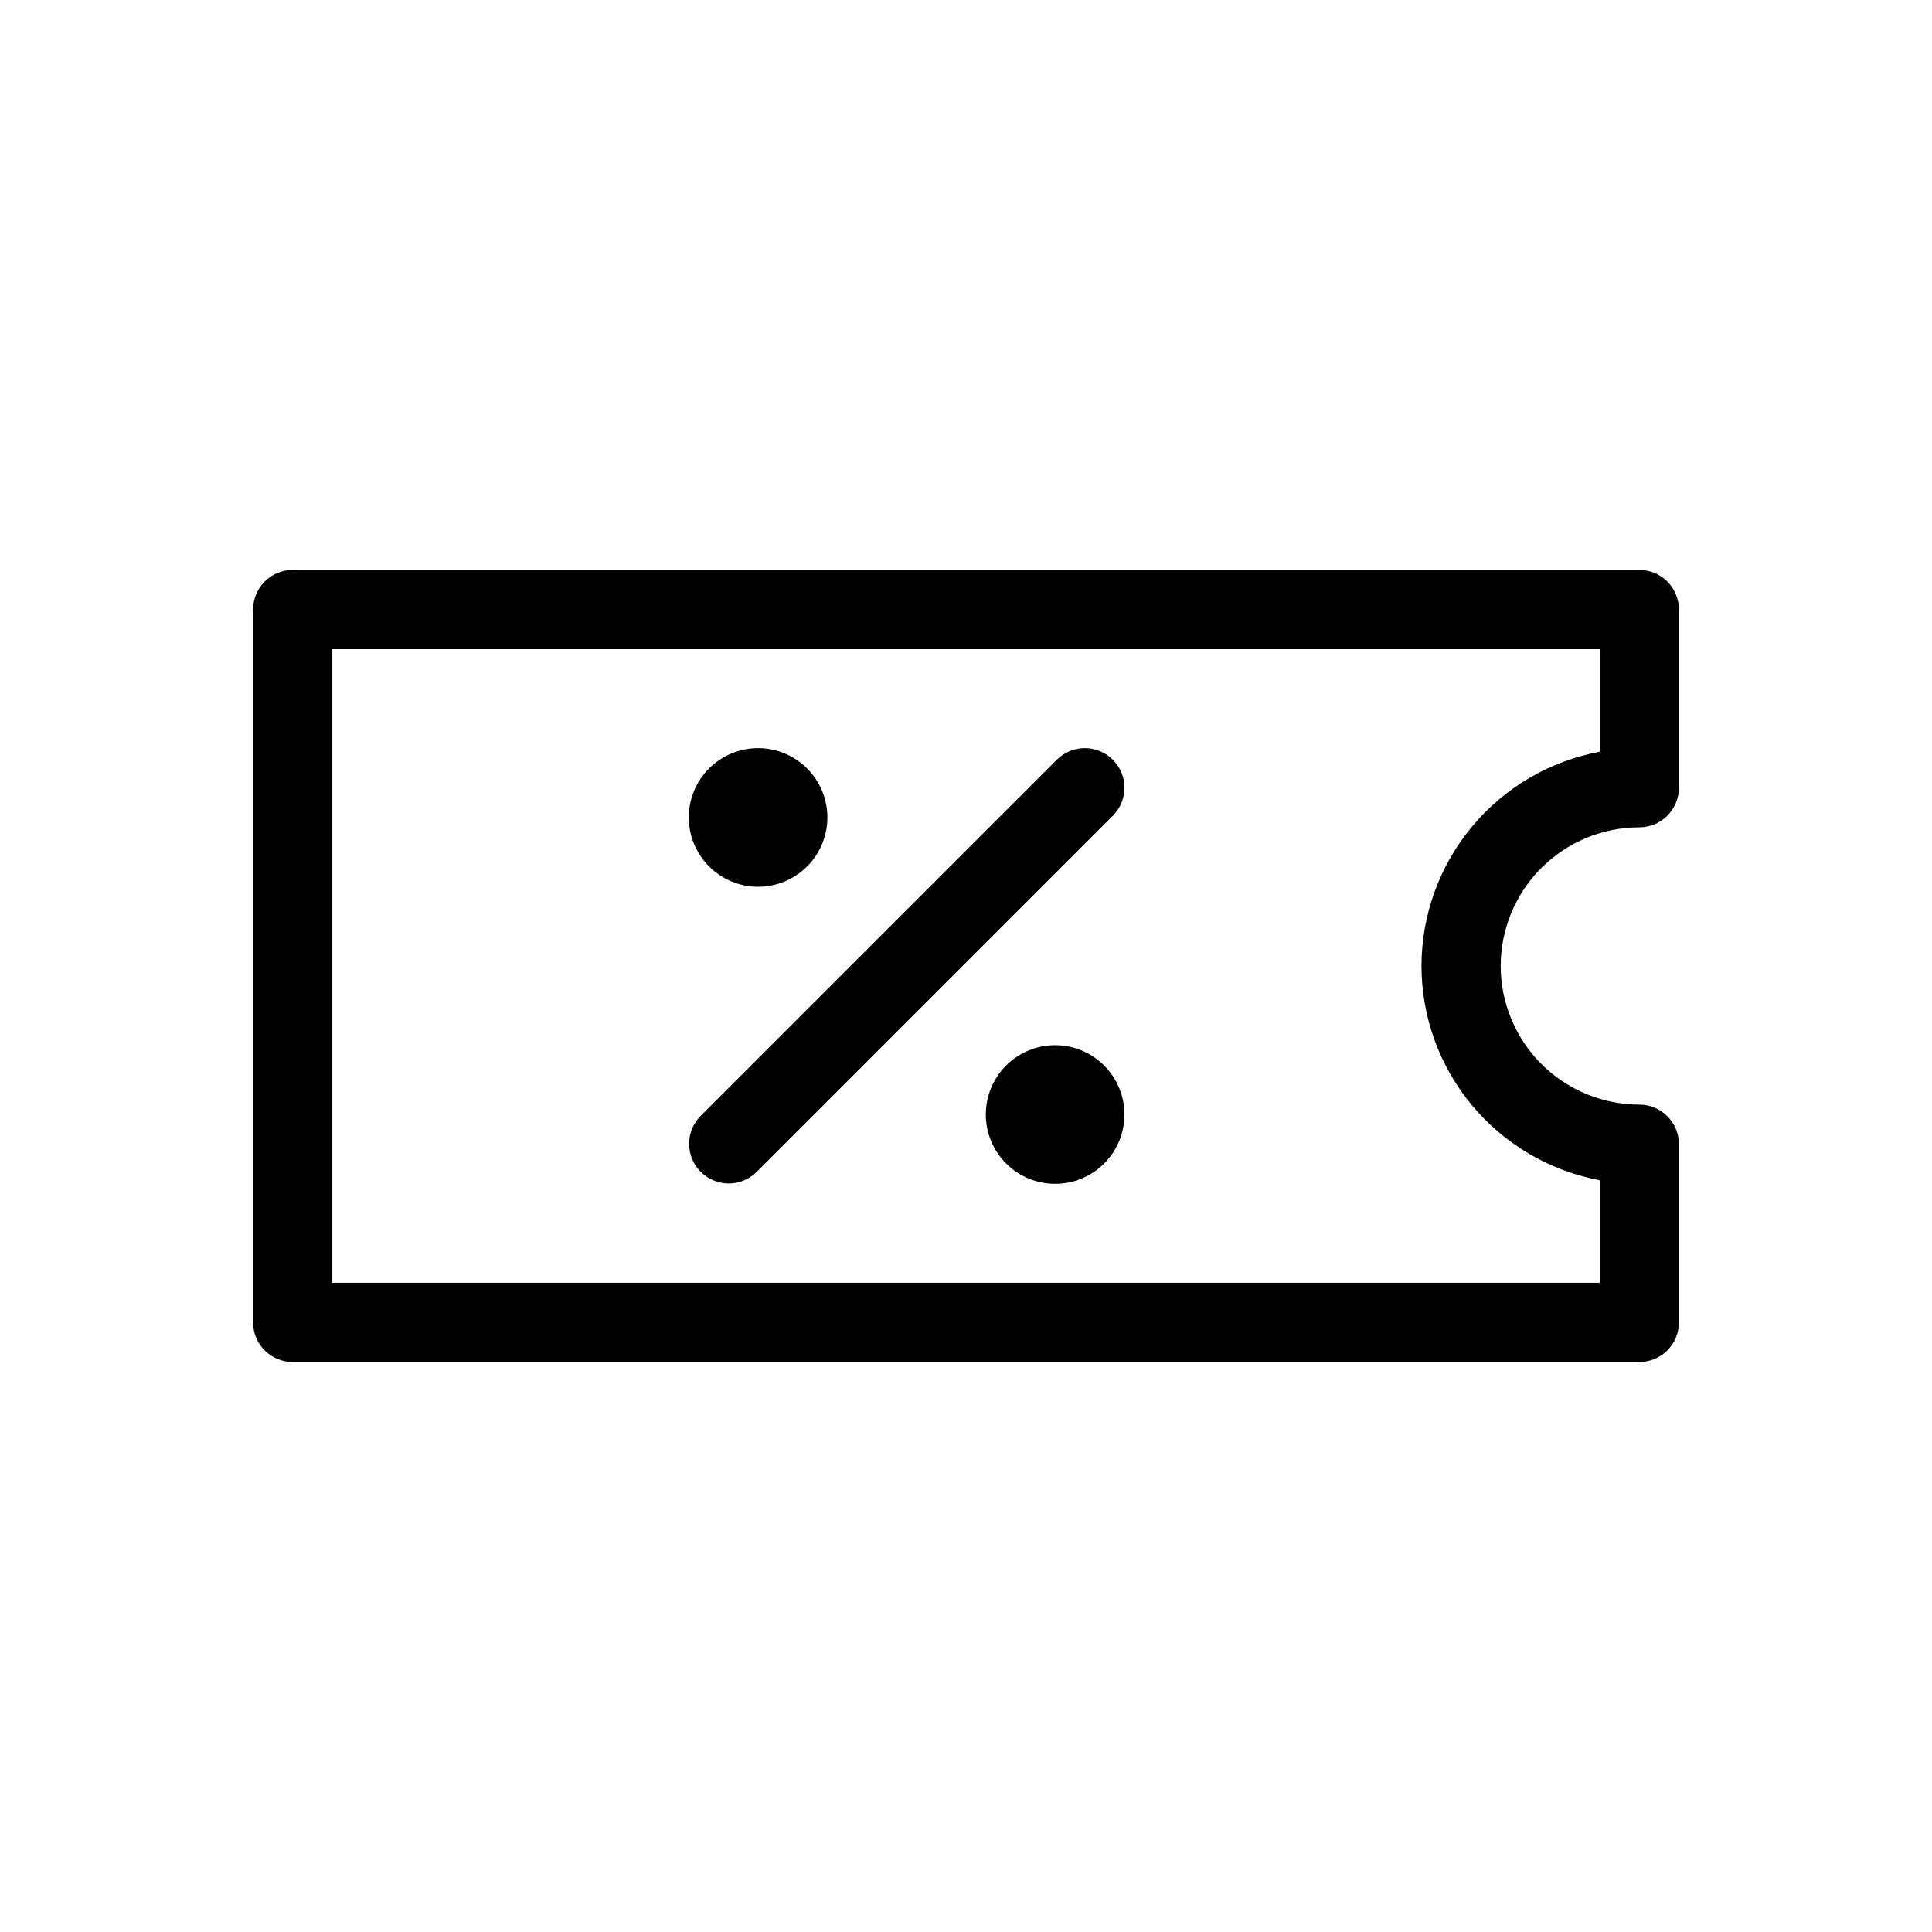 <?xml version="1.0" encoding="UTF-8"?>
<!-- The Best Svg Icon site in the world: iconSvg.co, Visit us! https://iconsvg.co -->
<svg fill="#000000" width="800px" height="800px" version="1.1" viewBox="144 144 512 512" xmlns="http://www.w3.org/2000/svg">
 <path d="m438.91 345.34c4.102 4.102 4.102 10.746 0 14.844l-94.465 94.465h0.004c-4.113 4.012-10.688 3.969-14.75-0.094s-4.106-10.637-0.094-14.75l94.465-94.465c4.098-4.098 10.742-4.098 14.84 0zm-15.293 75.648c-4.871 0-9.543 1.934-12.988 5.379-3.441 3.445-5.379 8.117-5.379 12.988s1.938 9.543 5.379 12.988c3.445 3.445 8.117 5.379 12.988 5.379 4.871 0 9.543-1.934 12.988-5.379 3.445-3.445 5.383-8.117 5.383-12.988s-1.938-9.543-5.383-12.988c-3.445-3.445-8.117-5.379-12.988-5.379zm-78.719-41.984c4.871 0 9.543-1.938 12.988-5.383 3.445-3.441 5.379-8.113 5.379-12.988 0-4.871-1.934-9.543-5.379-12.988-3.445-3.441-8.117-5.379-12.988-5.379-4.871 0-9.543 1.938-12.988 5.379-3.445 3.445-5.379 8.117-5.379 12.988 0 4.875 1.934 9.547 5.379 12.988 3.445 3.445 8.117 5.383 12.988 5.383zm196.8 20.992c0.012 9.738 3.883 19.074 10.77 25.965 6.891 6.887 16.227 10.758 25.965 10.77 2.785 0 5.453 1.105 7.422 3.074s3.074 4.637 3.074 7.422v47.23c0 2.785-1.105 5.457-3.074 7.422-1.969 1.969-4.637 3.074-7.422 3.074h-356.86c-5.797 0-10.496-4.699-10.496-10.496v-188.93c0-5.797 4.699-10.496 10.496-10.496h356.86c2.785 0 5.453 1.105 7.422 3.074s3.074 4.637 3.074 7.422v47.23c0 2.785-1.105 5.453-3.074 7.422s-4.637 3.074-7.422 3.074c-9.738 0.012-19.074 3.887-25.965 10.773-6.887 6.887-10.758 16.223-10.77 25.965zm-20.992 0c0.016-13.488 4.746-26.543 13.371-36.91 8.625-10.367 20.602-17.395 33.859-19.863v-27.195h-335.87v167.93h335.87v-27.195c-13.258-2.469-25.234-9.496-33.859-19.863s-13.355-23.422-13.371-36.906z"/>
</svg>